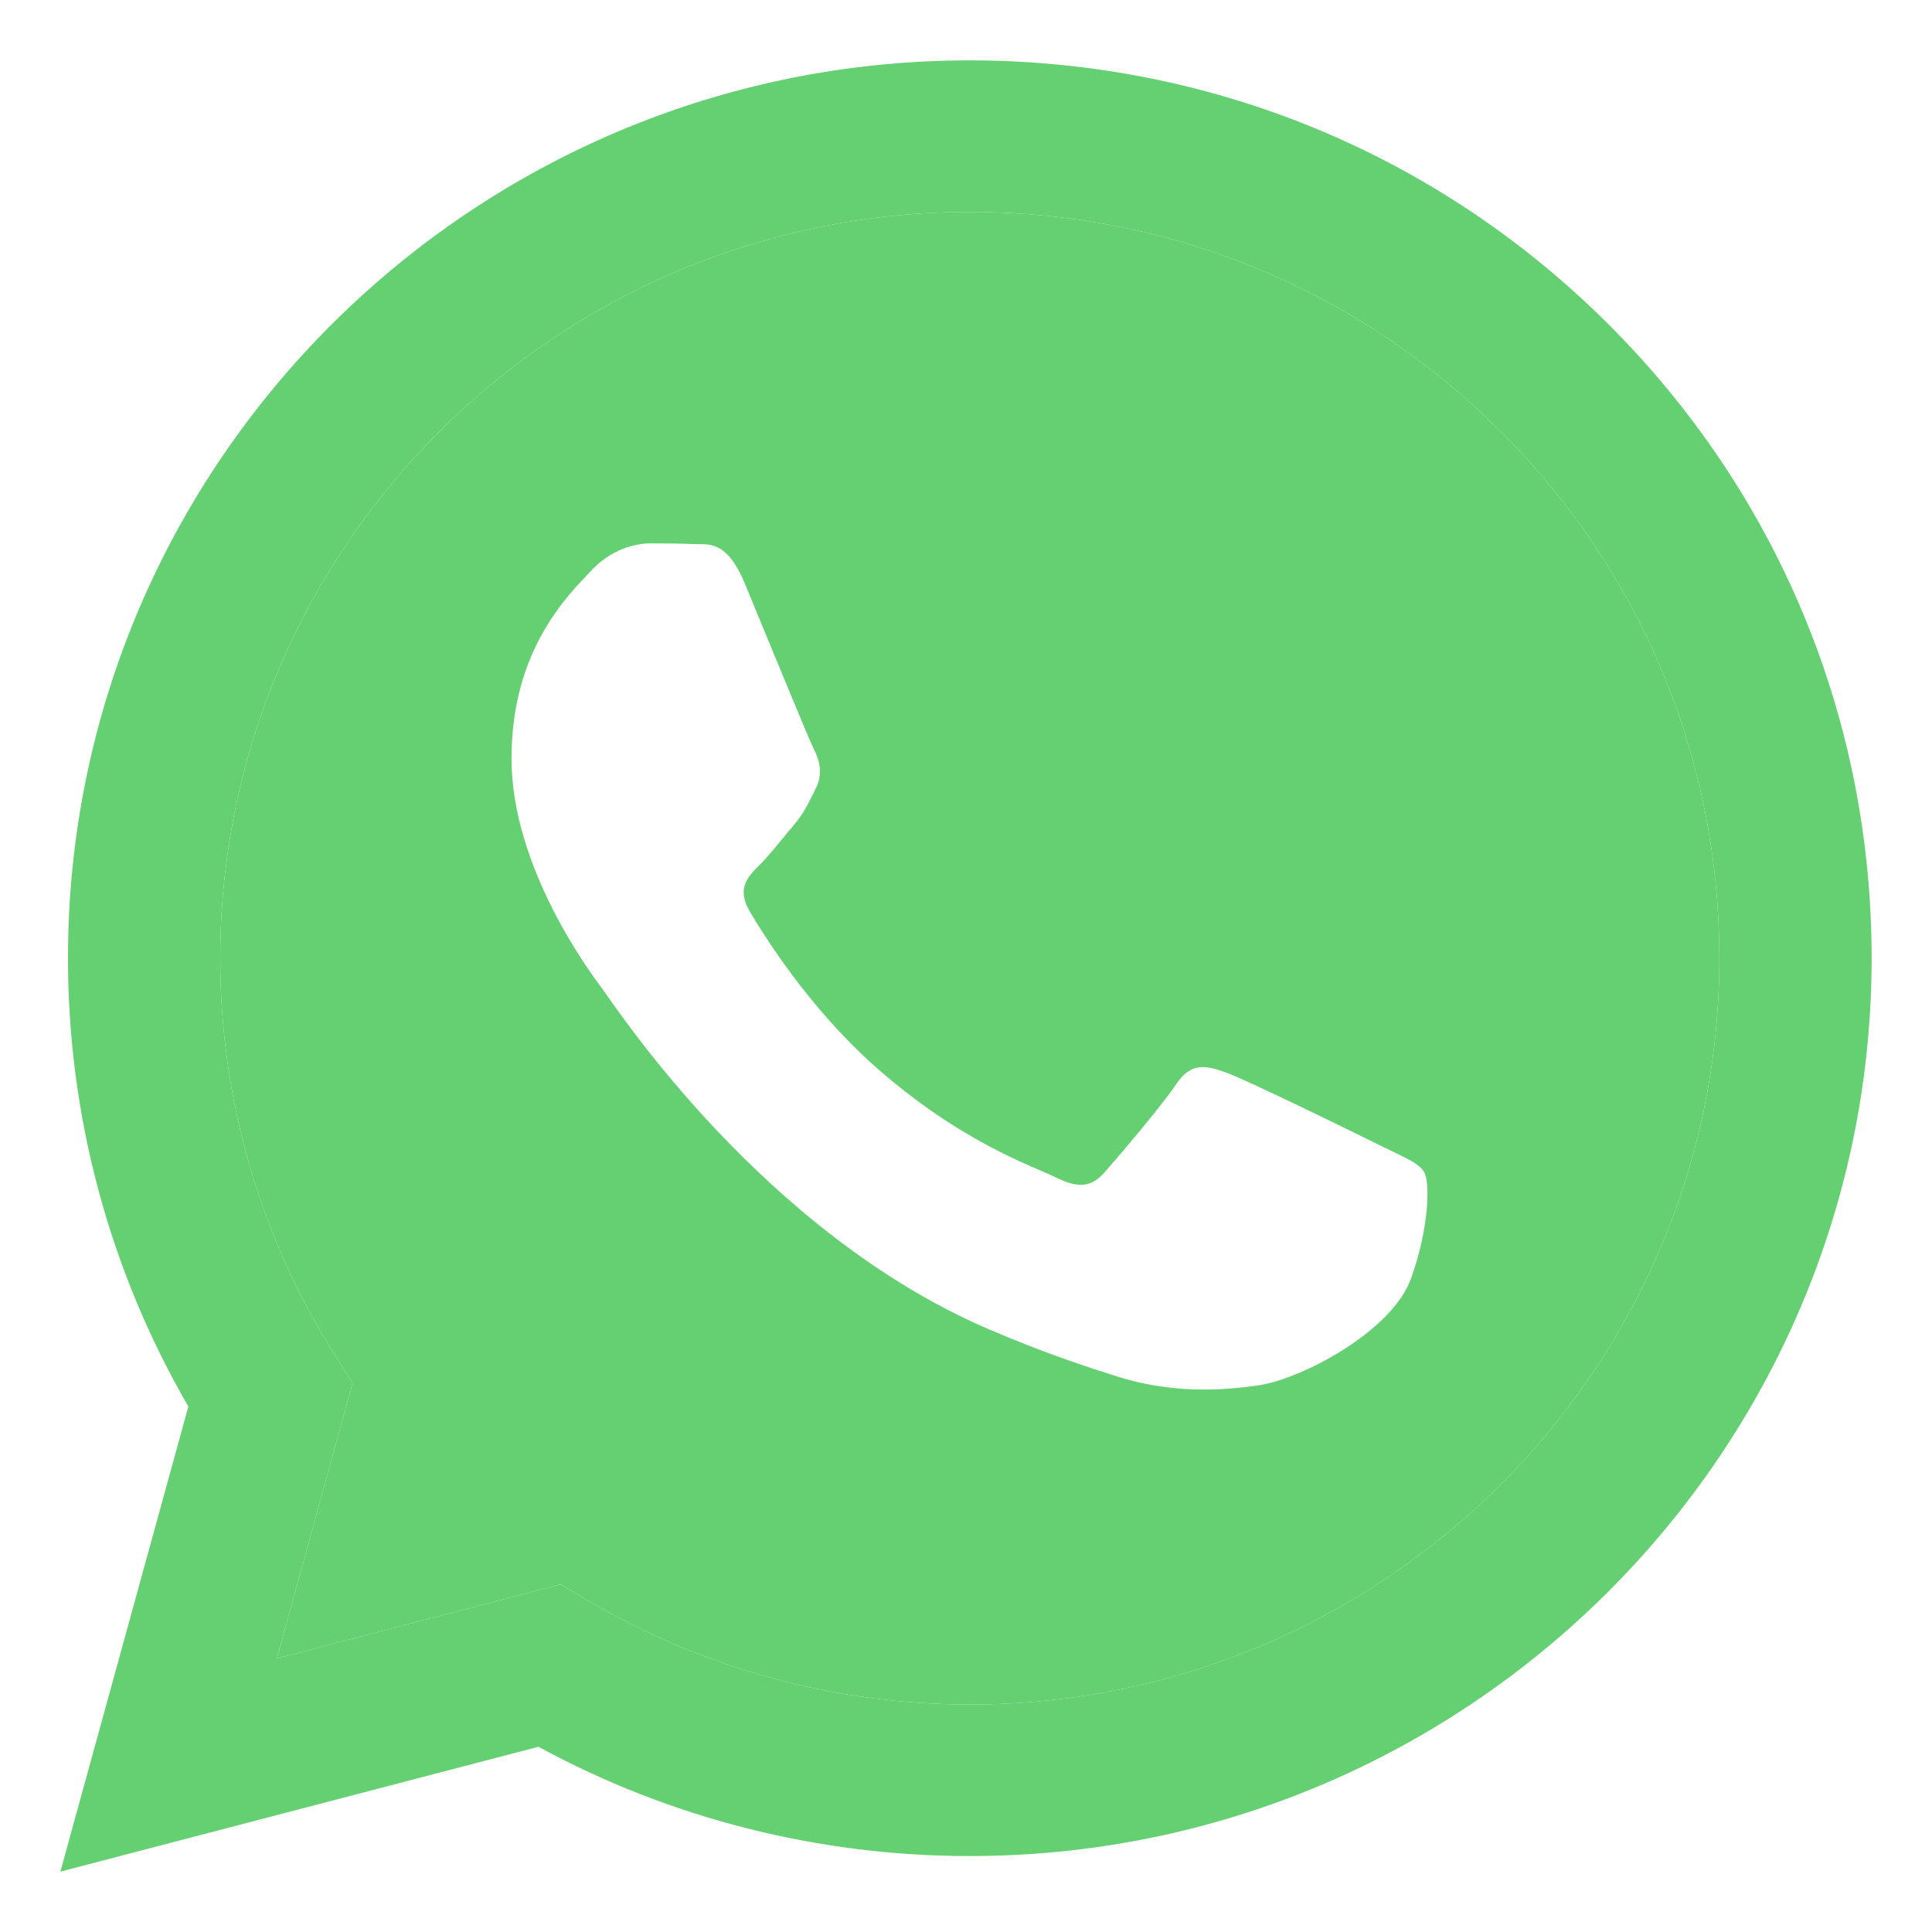<svg width="16" height="16" viewBox="0 0 16 16" fill="none" xmlns="http://www.w3.org/2000/svg">
  <g clip-path="url(#clip0_567_5111)">
    <path fill-rule="evenodd" clip-rule="evenodd" d="M8.031 14.116H8.029C6.915 14.115 5.822 13.818 4.869 13.255L4.643 13.121L2.293 13.734L2.92 11.454L2.773 11.221C2.151 10.237 1.823 9.1 1.824 7.933C1.825 4.527 4.61 1.755 8.034 1.755C9.692 1.756 11.251 2.399 12.422 3.567C13.595 4.735 14.24 6.287 14.239 7.938C14.238 11.344 11.453 14.116 8.031 14.116ZM10.161 8.885C10.332 8.947 11.25 9.396 11.436 9.489C11.623 9.582 11.747 9.628 11.794 9.706C11.841 9.783 11.841 10.155 11.685 10.589C11.53 11.023 10.784 11.419 10.426 11.472C10.104 11.52 9.697 11.54 9.25 11.399C8.979 11.313 8.632 11.199 8.186 11.007C6.314 10.203 5.092 8.327 4.998 8.203L4.997 8.201C4.898 8.069 4.236 7.191 4.236 6.282C4.236 5.368 4.718 4.918 4.89 4.732C5.061 4.546 5.263 4.5 5.387 4.5C5.512 4.5 5.636 4.501 5.745 4.506C5.859 4.512 6.013 4.463 6.165 4.825C6.32 5.197 6.693 6.111 6.74 6.204C6.787 6.297 6.818 6.406 6.756 6.53C6.693 6.654 6.662 6.731 6.569 6.839C6.476 6.948 6.373 7.082 6.289 7.165C6.196 7.257 6.098 7.358 6.207 7.544C6.316 7.73 6.691 8.338 7.245 8.83C7.958 9.463 8.56 9.659 8.746 9.752C8.933 9.845 9.042 9.83 9.15 9.706C9.259 9.582 9.617 9.164 9.741 8.978C9.866 8.792 9.99 8.823 10.161 8.885Z" fill="#65D072" />
    <path fill-rule="evenodd" clip-rule="evenodd" d="M8.031 0.5C10.029 0.501 11.905 1.275 13.315 2.68C14.725 4.085 15.501 5.952 15.5 7.938C15.498 12.037 12.148 15.371 8.031 15.371H8.028C6.778 15.371 5.55 15.059 4.459 14.466L0.5 15.5L1.56 11.648C0.906 10.521 0.562 9.242 0.563 7.932C0.564 3.834 3.915 0.5 8.031 0.5ZM8.029 14.116H8.031C11.453 14.116 14.238 11.344 14.239 7.938C14.24 6.287 13.595 4.735 12.422 3.567C11.251 2.399 9.692 1.756 8.034 1.755C4.61 1.755 1.825 4.527 1.824 7.933C1.823 9.1 2.151 10.237 2.773 11.221L2.92 11.454L2.293 13.734L4.643 13.121L4.869 13.255C5.822 13.818 6.915 14.115 8.029 14.116Z" fill="#65D072" />
  </g>
  <defs>
    <clipPath id="clip0_567_5111">
      <rect width="16" height="16" fill="white" />
    </clipPath>
  </defs>
</svg>